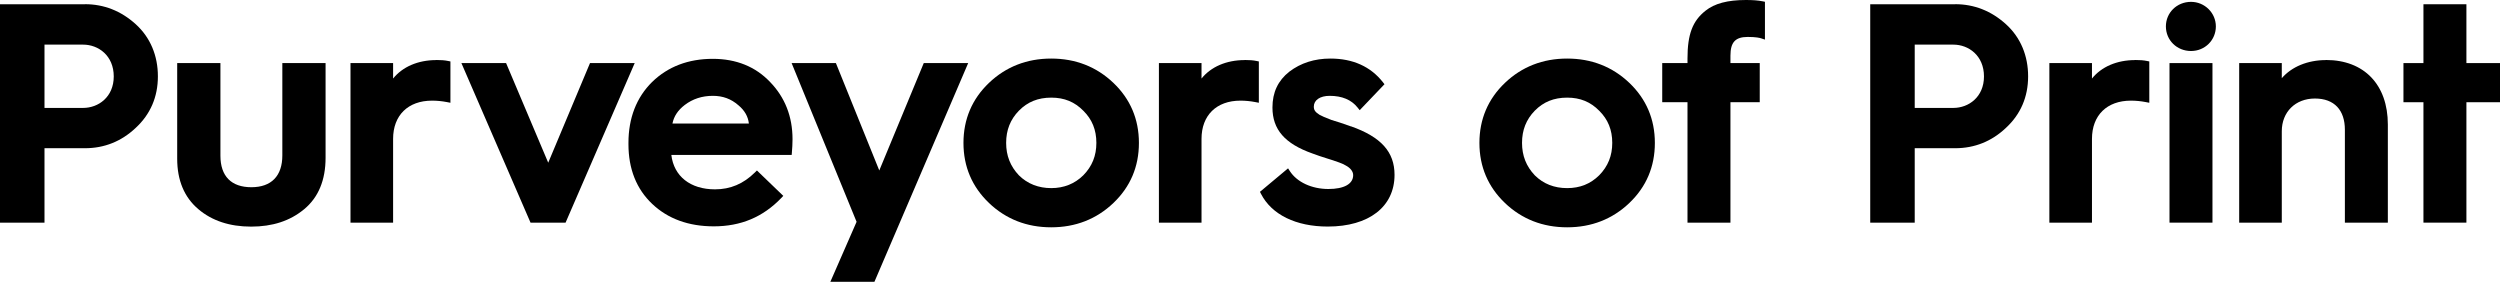 <svg xmlns="http://www.w3.org/2000/svg" width="275" height="31" viewBox="0 0 275 31" fill="none"><path d="M9.345 0.468H0V24.49H4.894V16.304H9.345C11.482 16.304 13.36 15.549 14.925 14.069C16.544 12.574 17.368 10.663 17.368 8.398C17.368 6.132 16.544 4.123 14.925 2.658C13.315 1.201 11.436 0.461 9.345 0.461V0.468ZM12.513 8.405C12.513 10.678 10.818 11.871 9.146 11.871H4.894V4.909H9.146C10.818 4.909 12.513 6.109 12.513 8.413V8.405Z" fill="black"></path><path d="M31.057 17.097C31.057 19.355 29.851 20.594 27.652 20.594C25.453 20.594 24.247 19.393 24.247 17.127V6.94H19.491V17.46C19.491 19.831 20.269 21.696 21.812 23.003C23.308 24.279 25.262 24.928 27.621 24.928C29.98 24.928 31.904 24.302 33.462 23.01C35.027 21.711 35.813 19.808 35.813 17.361V6.94H31.057V17.09V17.097Z" fill="black"></path><path d="M47.998 6.608C45.975 6.608 44.28 7.348 43.241 8.639V6.94H38.554V24.49H43.241V15.277C43.241 12.687 44.883 11.071 47.524 11.071C48.066 11.071 48.616 11.124 49.158 11.229L49.547 11.305V6.759L49.288 6.706C48.929 6.63 48.509 6.6 48.005 6.6L47.998 6.608Z" fill="black"></path><path d="M64.9 6.94L60.304 17.898L55.67 6.94H50.754L58.358 24.49H62.213L69.817 6.94H64.9Z" fill="black"></path><path d="M78.406 6.472C75.718 6.472 73.474 7.325 71.733 9.017C70.008 10.723 69.13 12.982 69.13 15.723V15.859C69.13 18.577 70.008 20.79 71.741 22.429C73.466 24.067 75.749 24.898 78.513 24.898C81.49 24.898 83.925 23.879 85.941 21.779L86.162 21.545L83.261 18.751L83.032 18.978C81.772 20.224 80.337 20.828 78.65 20.828C75.932 20.828 74.123 19.385 73.848 17.044H87.086L87.109 16.75C87.147 16.304 87.178 15.829 87.178 15.315C87.178 12.823 86.346 10.708 84.712 9.024C83.109 7.333 80.986 6.472 78.406 6.472ZM73.97 13.586C74.13 12.785 74.573 12.121 75.321 11.547C76.192 10.882 77.23 10.542 78.413 10.542C79.505 10.542 80.421 10.874 81.223 11.577C81.91 12.143 82.292 12.823 82.376 13.586H73.978H73.97Z" fill="black"></path><path d="M101.614 6.94L96.721 18.751L91.949 6.94H87.078L94.224 24.4L91.338 31H96.186L106.5 6.94H101.614Z" fill="black"></path><path d="M115.631 6.442C112.959 6.442 110.654 7.34 108.791 9.115C106.928 10.89 105.981 13.117 105.981 15.723C105.981 18.328 106.928 20.548 108.791 22.331C110.654 24.105 112.951 25.004 115.631 25.004C118.311 25.004 120.609 24.105 122.472 22.331C124.334 20.556 125.281 18.336 125.281 15.723C125.281 13.11 124.334 10.89 122.472 9.115C120.609 7.34 118.311 6.442 115.631 6.442ZM119.166 19.28C118.219 20.216 117.028 20.692 115.639 20.692C114.249 20.692 113.035 20.231 112.081 19.287C111.134 18.29 110.676 17.12 110.676 15.715C110.676 14.311 111.134 13.148 112.074 12.181C113.028 11.207 114.188 10.739 115.639 10.739C117.089 10.739 118.219 11.214 119.174 12.188C120.135 13.14 120.601 14.296 120.601 15.715C120.601 17.135 120.135 18.29 119.166 19.28Z" fill="black"></path><path d="M136.924 6.608C134.9 6.608 133.206 7.348 132.167 8.639V6.94H127.48V24.49H132.167V15.277C132.167 12.687 133.809 11.071 136.45 11.071C136.992 11.071 137.542 11.124 138.084 11.229L138.473 11.305V6.759L138.214 6.706C137.855 6.63 137.435 6.6 136.931 6.6L136.924 6.608Z" fill="black"></path><path d="M148.597 13.903L148.391 13.827C147.734 13.601 146.909 13.314 146.474 13.2C145.802 12.944 145.329 12.74 145.146 12.627C144.673 12.325 144.52 12.105 144.52 11.728C144.52 11.011 145.207 10.542 146.261 10.542C147.619 10.542 148.65 10.973 149.33 11.826L149.566 12.121L152.292 9.266L152.124 9.047C150.765 7.318 148.818 6.442 146.337 6.442C144.604 6.442 143.085 6.925 141.825 7.884C140.58 8.866 139.97 10.157 139.97 11.826C139.97 14.25 141.336 15.813 144.375 16.886C144.81 17.059 145.474 17.271 146.001 17.437L146.505 17.596C146.971 17.747 147.681 17.981 148.039 18.207C148.551 18.479 148.849 18.864 148.849 19.265C148.849 20.231 147.856 20.79 146.123 20.79C144.291 20.79 142.672 20.035 141.886 18.826L141.687 18.517L138.596 21.1L138.71 21.326C139.886 23.614 142.558 24.921 146.054 24.921C150.582 24.921 153.399 22.738 153.399 19.234C153.399 16.704 151.918 15.066 148.604 13.895L148.597 13.903Z" fill="black"></path><path d="M172.386 6.442C169.714 6.442 167.408 7.34 165.545 9.115C163.682 10.89 162.736 13.117 162.736 15.723C162.736 18.328 163.682 20.548 165.545 22.331C167.408 24.105 169.706 25.004 172.386 25.004C175.065 25.004 177.363 24.105 179.226 22.331C181.089 20.556 182.035 18.336 182.035 15.723C182.035 13.11 181.089 10.89 179.226 9.115C177.363 7.34 175.065 6.442 172.386 6.442ZM177.348 15.715C177.348 17.127 176.882 18.29 175.913 19.28C174.951 20.231 173.798 20.692 172.386 20.692C170.973 20.692 169.782 20.231 168.828 19.287C167.881 18.29 167.423 17.12 167.423 15.715C167.423 14.311 167.881 13.148 168.82 12.181C169.775 11.207 170.935 10.739 172.386 10.739C173.836 10.739 174.966 11.214 175.92 12.188C176.882 13.14 177.348 14.296 177.348 15.715Z" fill="black"></path><path d="M192.052 0C190.044 0 188.593 0.385 187.609 1.178C186.181 2.303 185.624 3.776 185.624 6.427V6.94H182.845V11.245H185.624V24.49H190.349V11.245H193.571V6.94H190.349V6.124C190.349 4.644 190.884 4.063 192.258 4.063C193.159 4.063 193.579 4.169 193.716 4.214L194.144 4.357V0.196L193.884 0.143C193.388 0.045 192.831 0 192.059 0H192.052Z" fill="black"></path><path d="M215.07 0.468H205.725V24.49H210.619V16.304H215.07C217.207 16.304 219.085 15.549 220.65 14.069C222.269 12.574 223.093 10.663 223.093 8.398C223.093 6.132 222.269 4.123 220.65 2.658C219.04 1.201 217.162 0.461 215.07 0.461V0.468ZM218.238 8.405C218.238 10.678 216.543 11.871 214.871 11.871H210.619V4.909H214.871C216.543 4.909 218.238 6.109 218.238 8.413V8.405Z" fill="black"></path><path d="M234.873 6.608C232.85 6.608 231.155 7.348 230.117 8.639V6.94H225.43V24.49H230.117V15.277C230.117 12.687 231.759 11.071 234.4 11.071C234.942 11.071 235.492 11.124 236.034 11.229L236.423 11.305V6.759L236.164 6.706C235.805 6.63 235.385 6.6 234.881 6.6L234.873 6.608Z" fill="black"></path><path d="M243.371 6.94H238.645V24.49H243.371V6.94Z" fill="black"></path><path d="M241.011 0.204C239.462 0.204 238.248 1.39 238.248 2.907C238.248 4.425 239.462 5.611 241.011 5.611C242.561 5.611 243.745 4.395 243.745 2.907C243.745 1.42 242.515 0.204 241.011 0.204Z" fill="black"></path><path d="M255.861 6.608C253.837 6.608 252.074 7.348 250.997 8.601V6.94H246.31V24.49H250.997V14.439C250.997 12.317 252.494 10.837 254.639 10.837C256.784 10.837 257.937 12.121 257.937 14.273V24.49H262.663V13.699C262.663 9.319 260.059 6.6 255.861 6.6V6.608Z" fill="black"></path><path d="M271.305 6.94V0.468H266.579V6.94H264.38V11.245H266.579V24.49H271.305V11.245H275V6.94H271.305Z" fill="black"></path></svg>